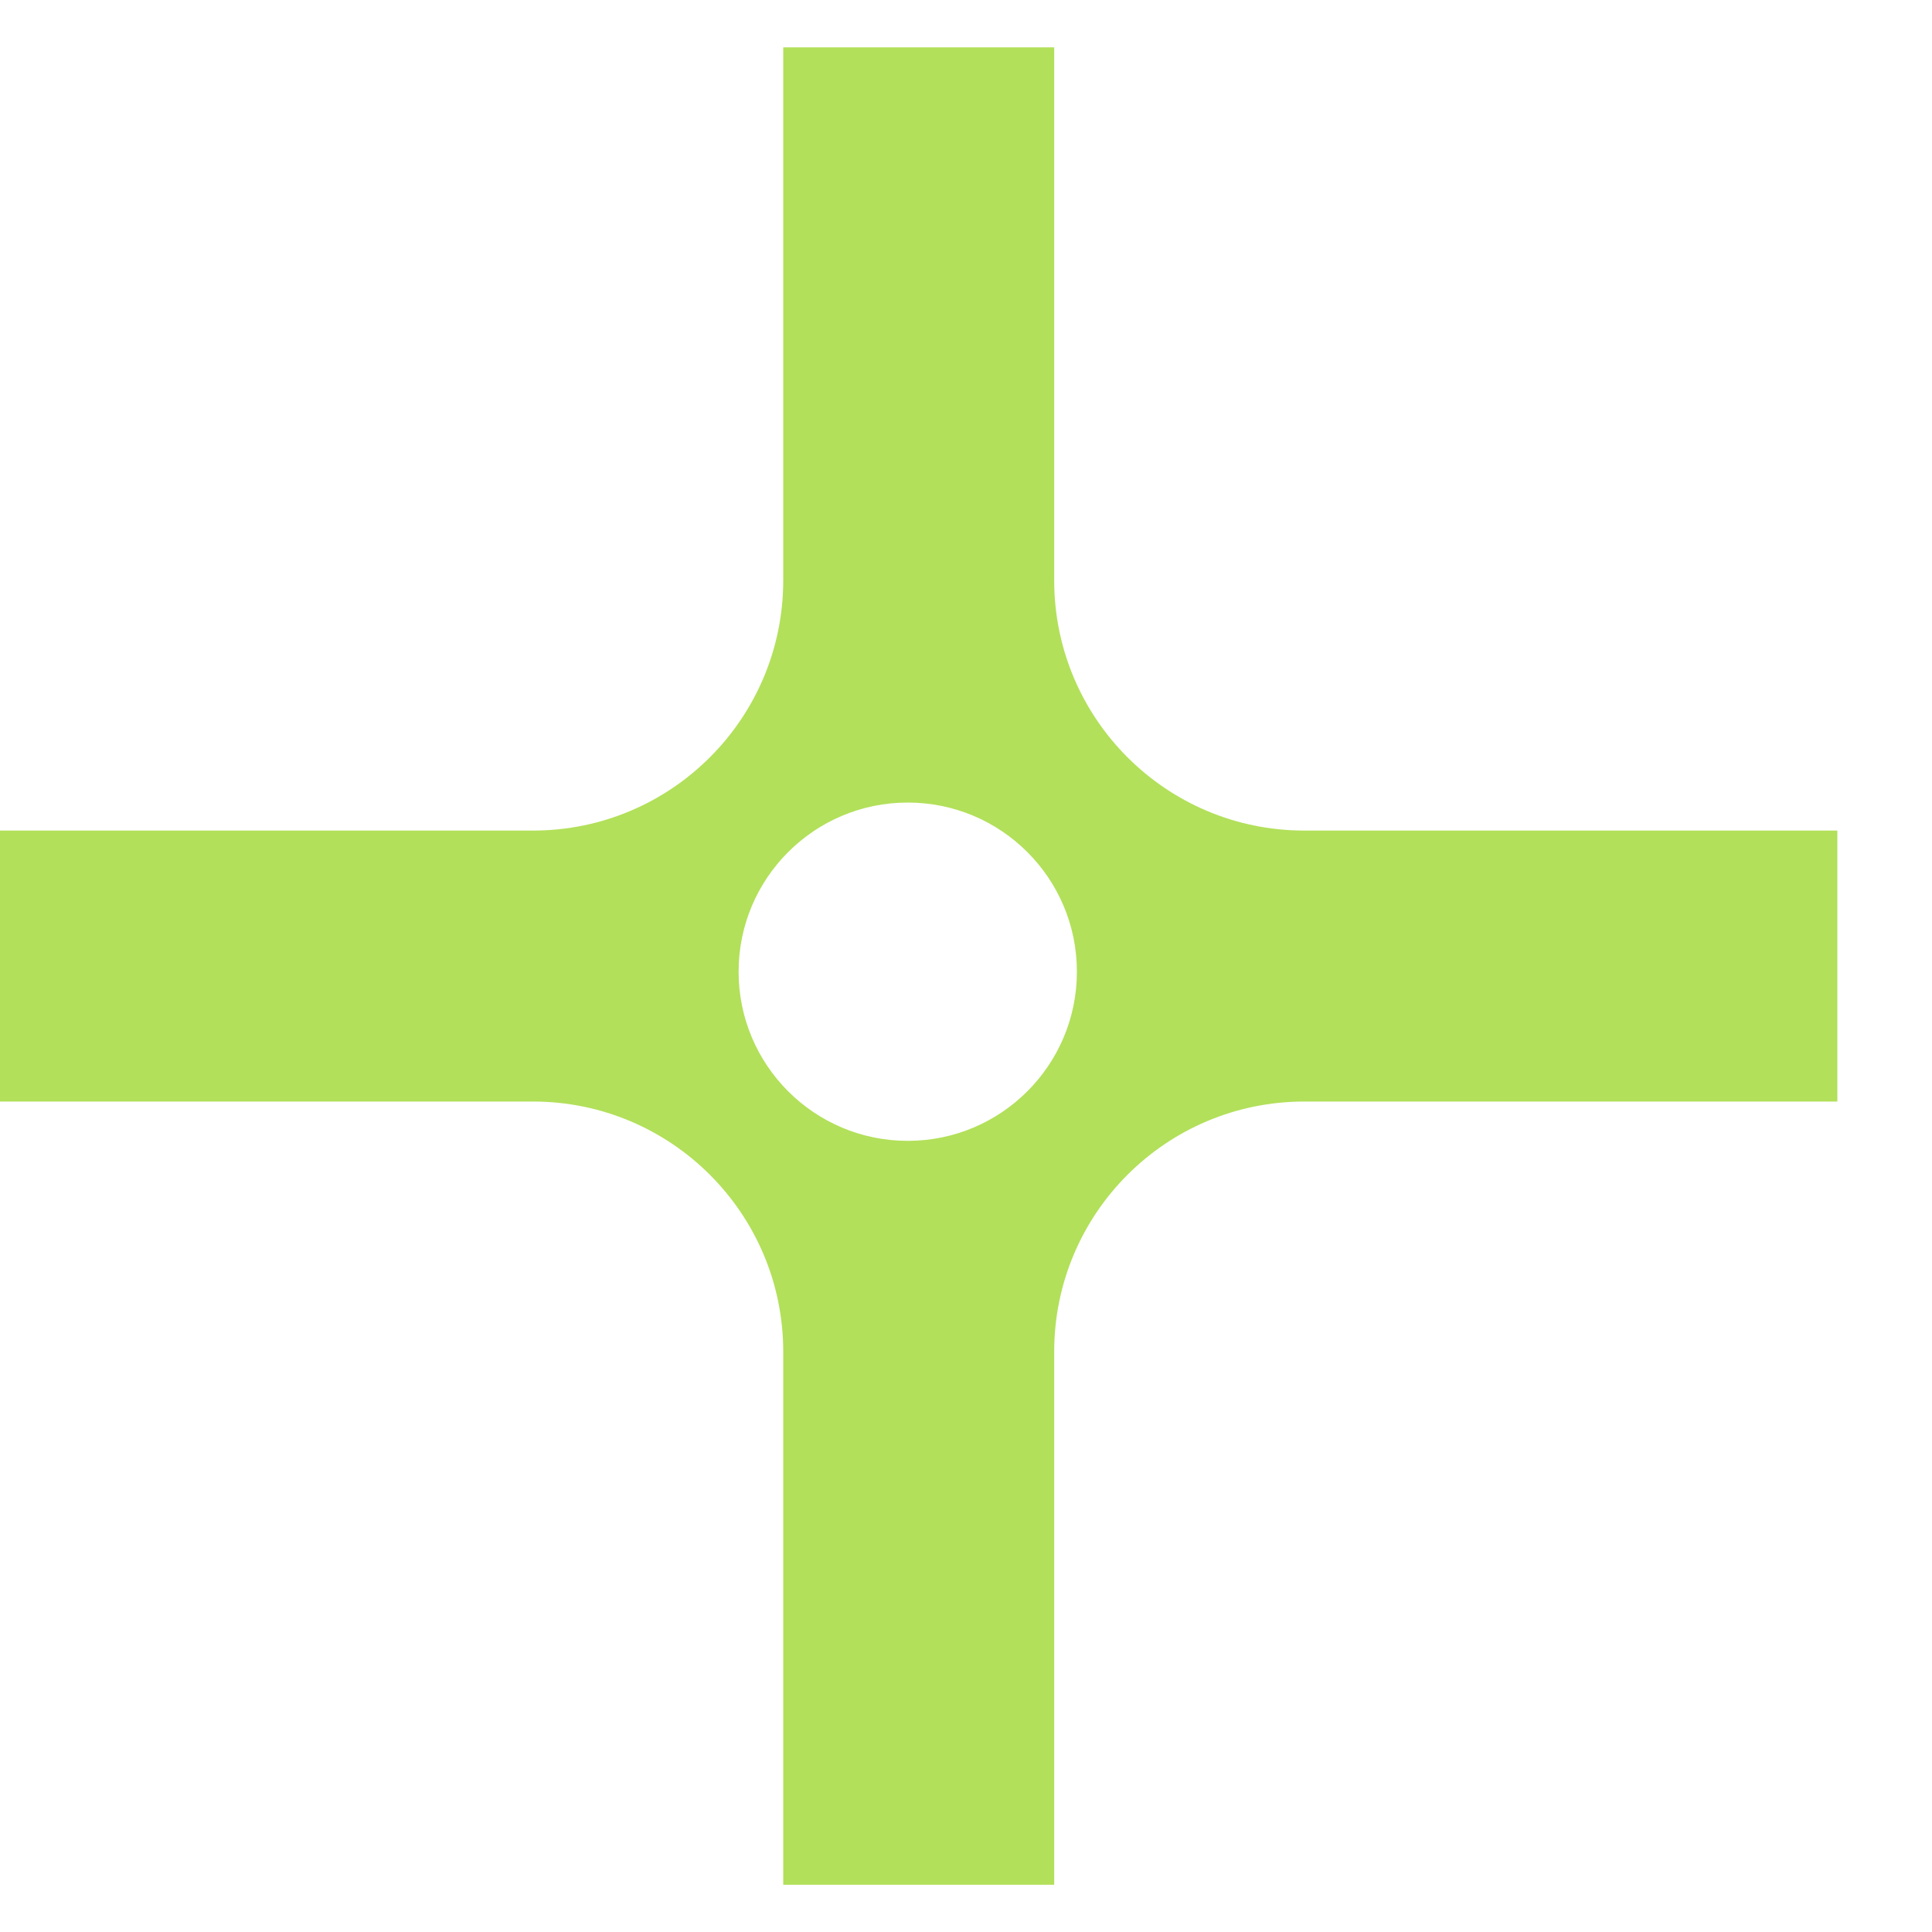 <svg width="20" height="20" viewBox="0 0 20 20" fill="none" xmlns="http://www.w3.org/2000/svg">
<path fill-rule="evenodd" clip-rule="evenodd" d="M8.108 13.993C8.108 12.563 6.948 11.403 5.517 11.403H0V8.598H5.517C6.948 8.598 8.108 7.438 8.108 6.008V0.49H10.913V6.008C10.913 7.438 12.072 8.598 13.503 8.598H19.02V11.403H13.503C12.072 11.403 10.913 12.563 10.913 13.993V19.511H8.108V13.993ZM9.397 11.81C10.364 11.81 11.148 11.026 11.148 10.059C11.148 9.092 10.364 8.308 9.397 8.308C8.43 8.308 7.646 9.092 7.646 10.059C7.646 11.026 8.43 11.81 9.397 11.81Z" fill="#B2E05A"/>
</svg>
